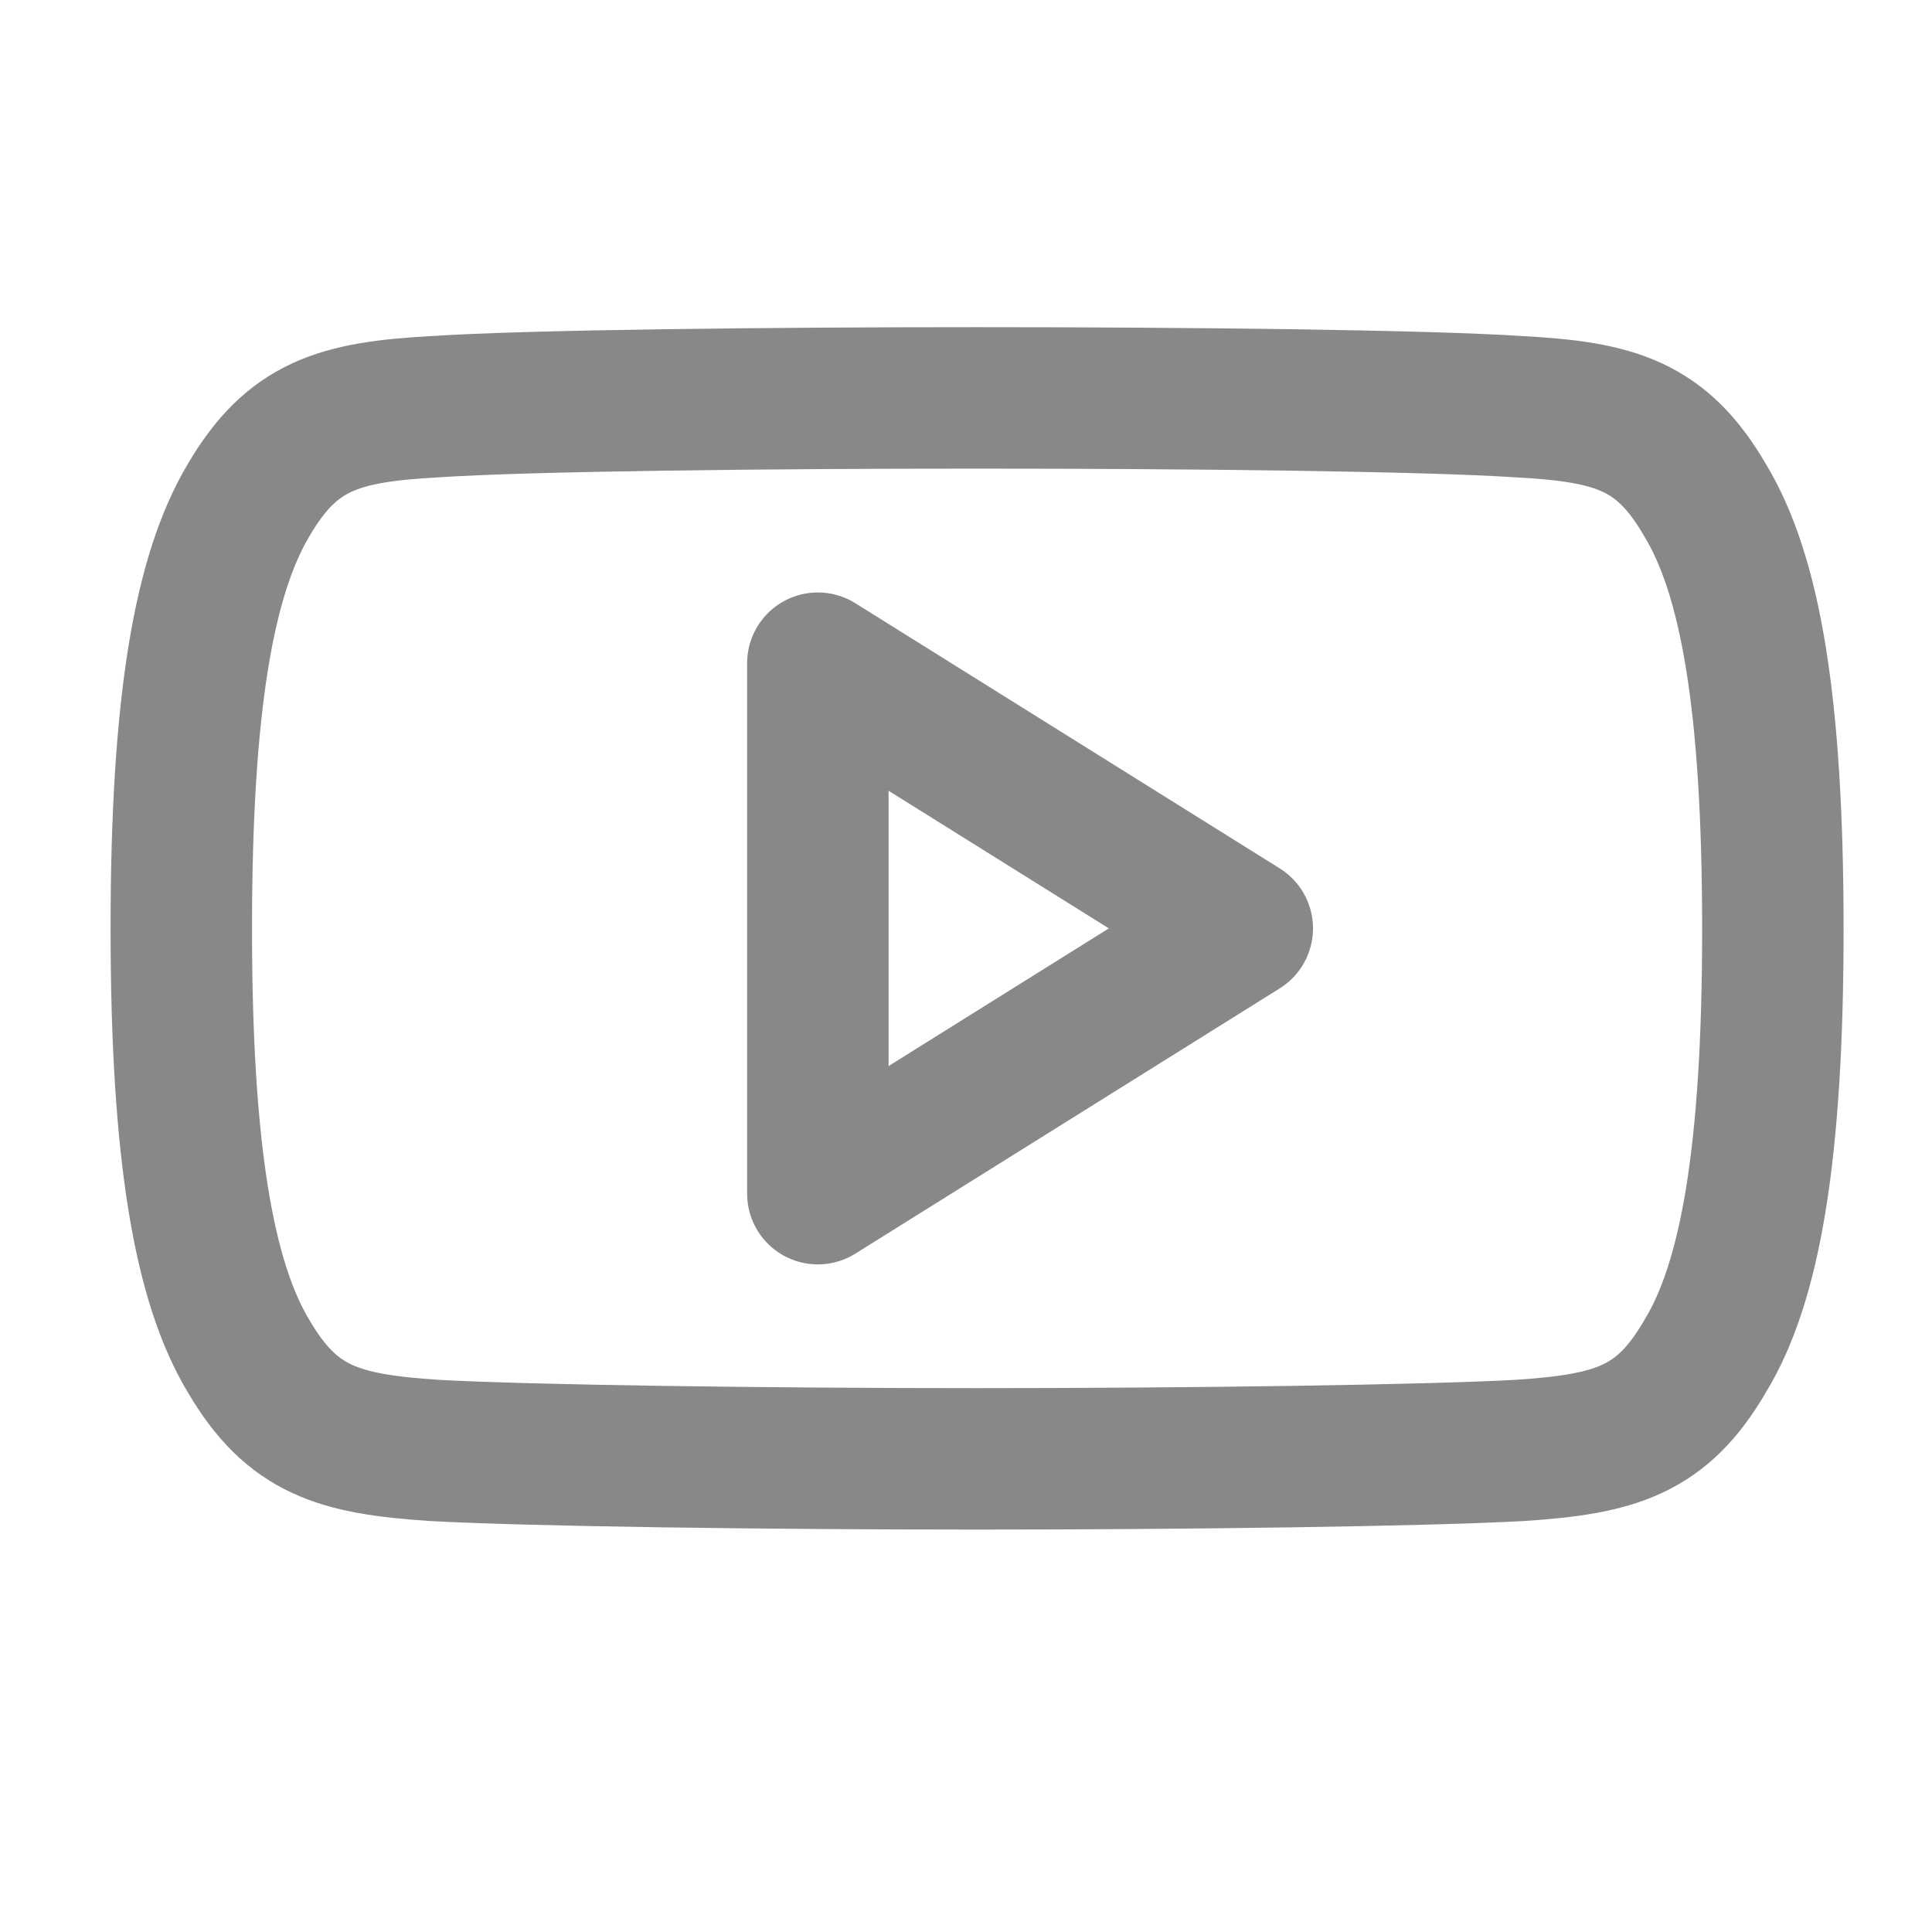 <svg  viewBox="0 0 19 19" fill="none" xmlns="http://www.w3.org/2000/svg">
<path fill-rule="evenodd" clip-rule="evenodd" d="M16.768 4.918C16.343 4.185 15.883 4.051 14.945 4C14.008 3.938 11.651 3.913 9.61 3.913C7.565 3.913 5.207 3.938 4.271 4C3.335 4.052 2.874 4.185 2.445 4.918C2.008 5.65 1.783 6.91 1.783 9.128V9.136C1.783 11.345 2.008 12.614 2.445 13.337C2.873 14.069 3.334 14.202 4.271 14.264C5.207 14.316 7.564 14.347 9.61 14.347C11.651 14.347 14.008 14.316 14.946 14.264C15.884 14.202 16.345 14.069 16.769 13.337C17.212 12.613 17.435 11.344 17.435 9.136V9.128C17.434 6.91 17.212 5.65 16.768 4.918Z" stroke="#898888" stroke-width="1.391" stroke-miterlimit="10" stroke-linecap="round" stroke-linejoin="round"/>
<path fill-rule="evenodd" clip-rule="evenodd" d="M8.043 11.739V6.522L12.217 9.13L8.043 11.739Z" stroke="#898888" stroke-width="1.391" stroke-miterlimit="10" stroke-linecap="round" stroke-linejoin="round"/>
</svg>
